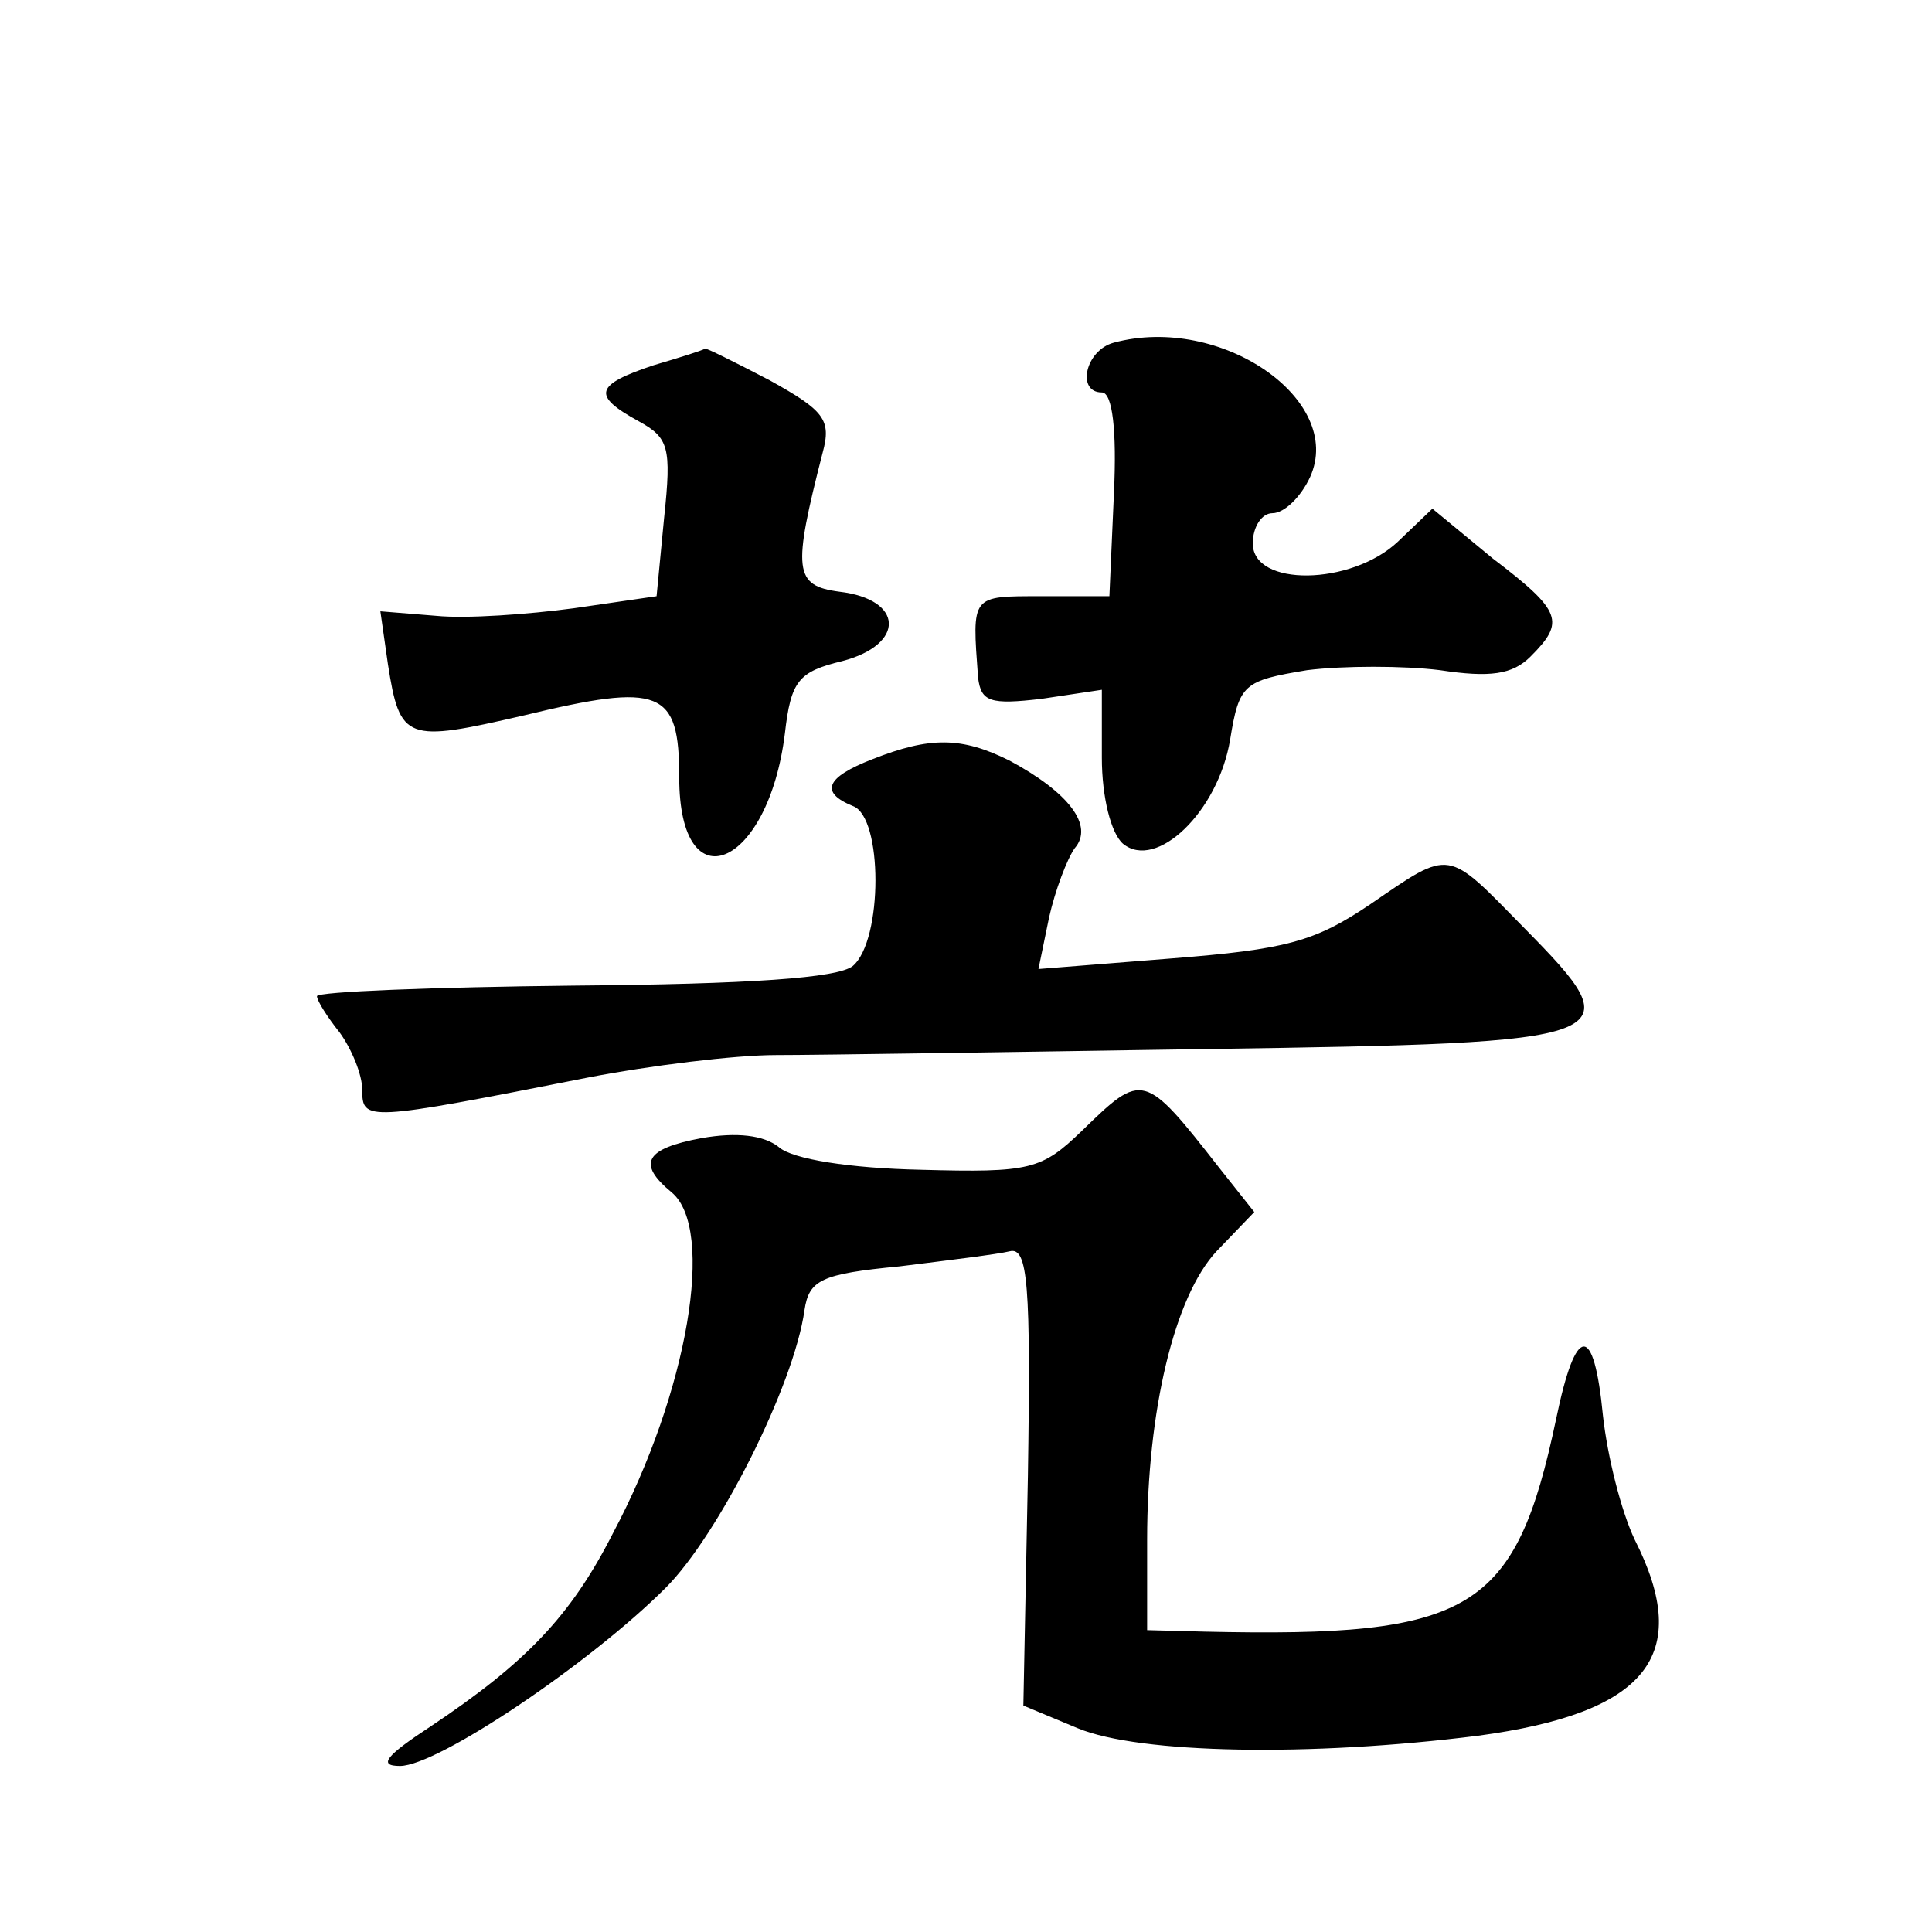 <?xml version="1.0" standalone="no"?>
<!DOCTYPE svg PUBLIC "-//W3C//DTD SVG 20010904//EN"
 "http://www.w3.org/TR/2001/REC-SVG-20010904/DTD/svg10.dtd">
<svg version="1.0" xmlns="http://www.w3.org/2000/svg"
 width="128pt" height="128pt" viewBox="0 0 128 128"
 preserveAspectRatio="xMidYMid meet">
<g transform="translate(0,128) scale(0.1,-0.1)"
fill="#0" stroke="none">
<path d="M738 1053 c-19 -5 -25 -33 -8 -33 7 0 10 -25 8 -67 l-3 -68 -45 0 c-47
0 -46 1 -42 -54 2 -16 8 -18 42 -14 l40 6 0 -45 c0 -26 6 -50 14 -57 22 -18 63
21 71 69 6 37 9 39 51 46 24 3 64 3 88 0 33 -5 48 -3 60 9 23 23 21 30 -25 65 l-40
33 -23 -22 c-31 -29 -96 -30 -96 -1 0 11 6 20 13 20 8 0 19 11 25 24 23 51 -59
108 -130 89z M433 1038 c-39 -13 -41 -20 -10 -37 20 -11 22 -17 17 -64 l-5 -52
-55 -8 c-30 -4 -71 -7 -91 -5 l-37 3 5 -35 c8 -51 12 -52 90 -34 91 22 103 17 103
-41 0 -85 59 -60 70 29 4 35 9 41 38 48 42 11 41 41 -2 46 -30 4 -31 14 -11 92
6 22 1 28 -35 48 -23 12 -43 22 -43 21 -1 -1 -17 -6 -34 -11z M578 777 c-31 -12
-35 -22 -13 -31 20 -7 20 -89 0 -106 -10 -8 -68 -12 -185 -13 -93 -1 -170 -4 -170
-7 0 -3 7 -14 15 -24 8 -11 15 -28 15 -38 0 -21 2 -21 149 8 41 8 98 15 125 15
28 0 157 2 286 4 277 4 283 6 210 80 -52 53 -48 53 -102 16 -37 -25 -56 -30 -132
-36 l-88 -7 7 34 c4 18 12 39 17 46 13 15 -4 37 -43 58 -32 16 -53 16 -91 1z M717
531 c-27 -26 -34 -28 -107 -26 -47 1 -85 7 -94 15 -10 8 -28 10 -51 6 -38 -7 -43
-17 -20 -36 29 -24 11 -132 -39 -226 -28 -55 -58 -86 -121 -128 -29 -19 -35 -26
-20 -26 25 0 126 68 176 118 35 35 85 134 92 184 3 20 11 24 63 29 32 4 65 8 73
10 12 3 14 -22 12 -149 l-3 -152 36 -15 c41 -17 154 -19 265 -5 112 15 143 53 104
130 -9 19 -18 55 -21 82 -6 62 -18 61 -31 -2 -27 -128 -56 -145 -233 -141 l-38
1 0 60 c0 85 18 161 46 191 l25 26 -23 29 c-50 64 -51 64 -91 25z"/>
</g>
</svg>
